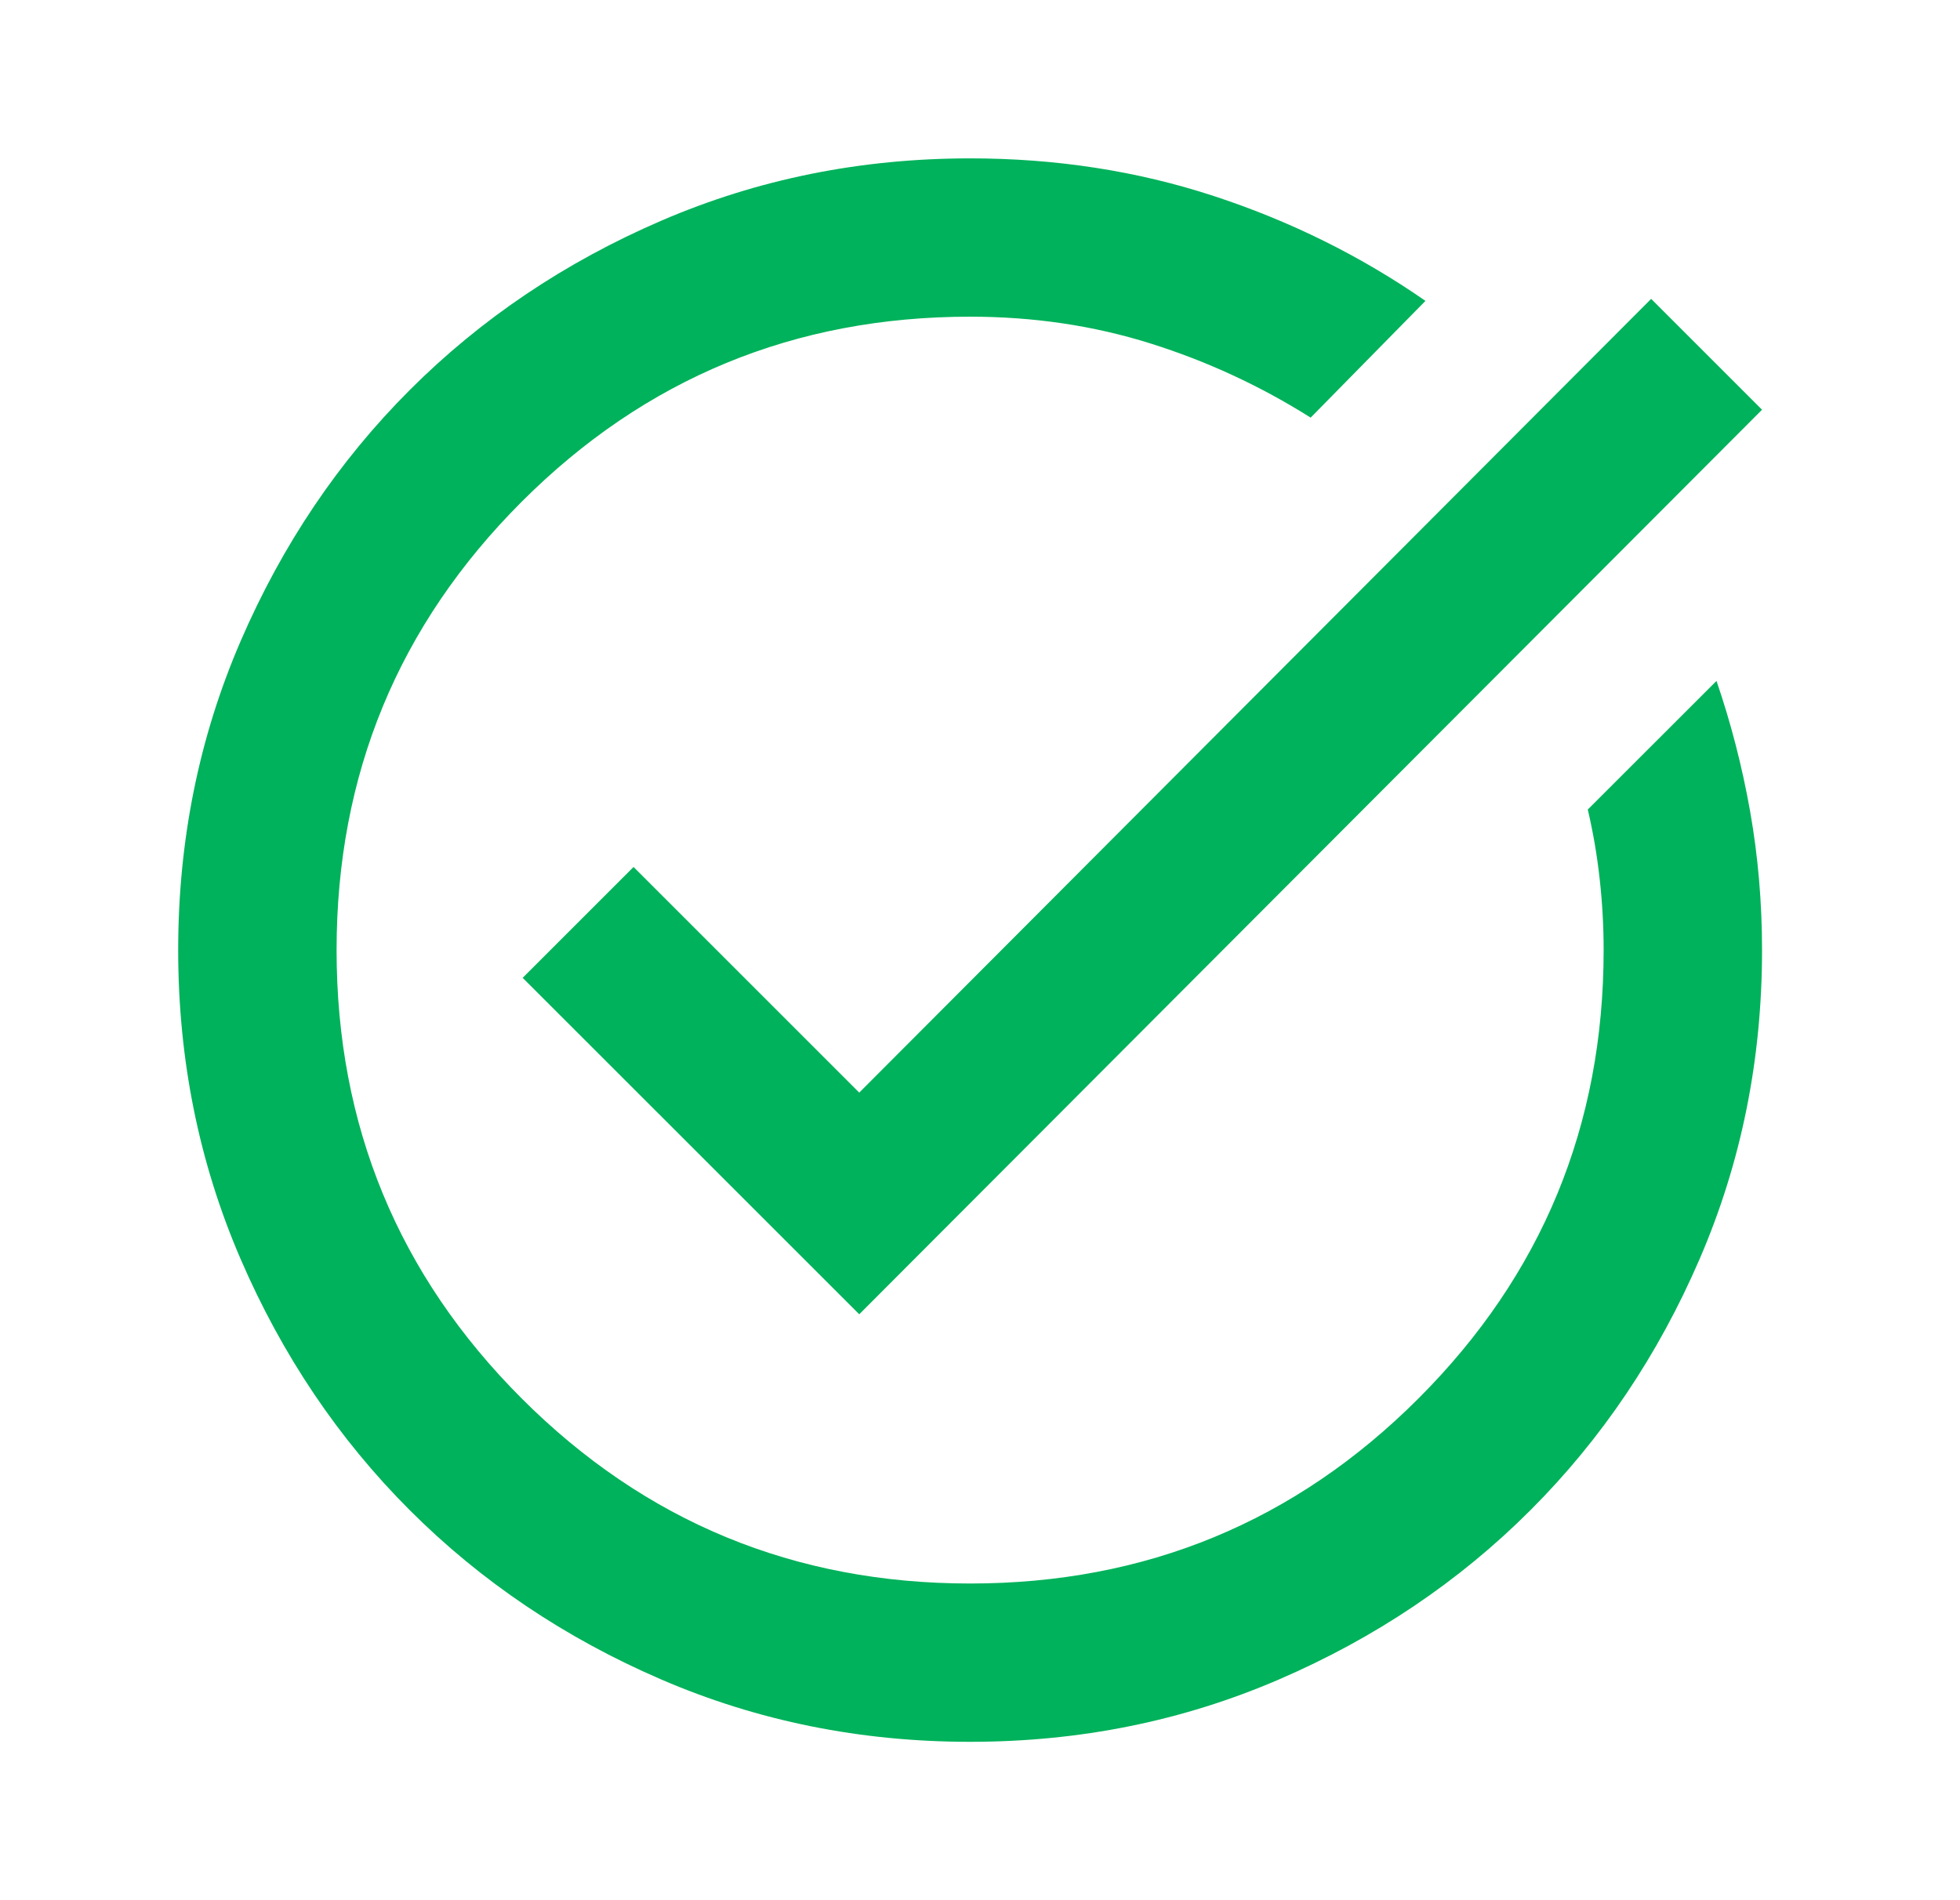 <?xml version="1.0" encoding="UTF-8"?>
<svg xmlns="http://www.w3.org/2000/svg" width="33" height="32" viewBox="0 0 33 32" fill="none">
  <path d="M16.333 29.333C14.489 29.333 12.756 28.983 11.133 28.283C9.511 27.583 8.1 26.633 6.9 25.433C5.7 24.233 4.75 22.822 4.05 21.2C3.35 19.578 3 17.844 3 16C3 14.155 3.35 12.422 4.05 10.8C4.75 9.178 5.7 7.767 6.9 6.567C8.1 5.367 9.511 4.417 11.133 3.717C12.756 3.017 14.489 2.667 16.333 2.667C17.778 2.667 19.144 2.878 20.433 3.3C21.722 3.722 22.911 4.311 24 5.067L22.067 7.033C21.222 6.5 20.322 6.083 19.367 5.783C18.411 5.483 17.4 5.333 16.333 5.333C13.378 5.333 10.861 6.372 8.783 8.45C6.706 10.528 5.667 13.044 5.667 16C5.667 18.956 6.706 21.472 8.783 23.55C10.861 25.628 13.378 26.667 16.333 26.667C19.289 26.667 21.806 25.628 23.883 23.55C25.961 21.472 27 18.956 27 16C27 15.6 26.978 15.2 26.933 14.8C26.889 14.4 26.822 14.011 26.733 13.633L28.9 11.467C29.144 12.178 29.333 12.911 29.467 13.667C29.6 14.422 29.667 15.2 29.667 16C29.667 17.844 29.317 19.578 28.617 21.2C27.917 22.822 26.967 24.233 25.767 25.433C24.567 26.633 23.156 27.583 21.533 28.283C19.911 28.983 18.178 29.333 16.333 29.333ZM14.467 22.133L8.8 16.467L10.667 14.6L14.467 18.4L27.8 5.033L29.667 6.9L14.467 22.133Z" fill="#00B25B"></path>
</svg>
